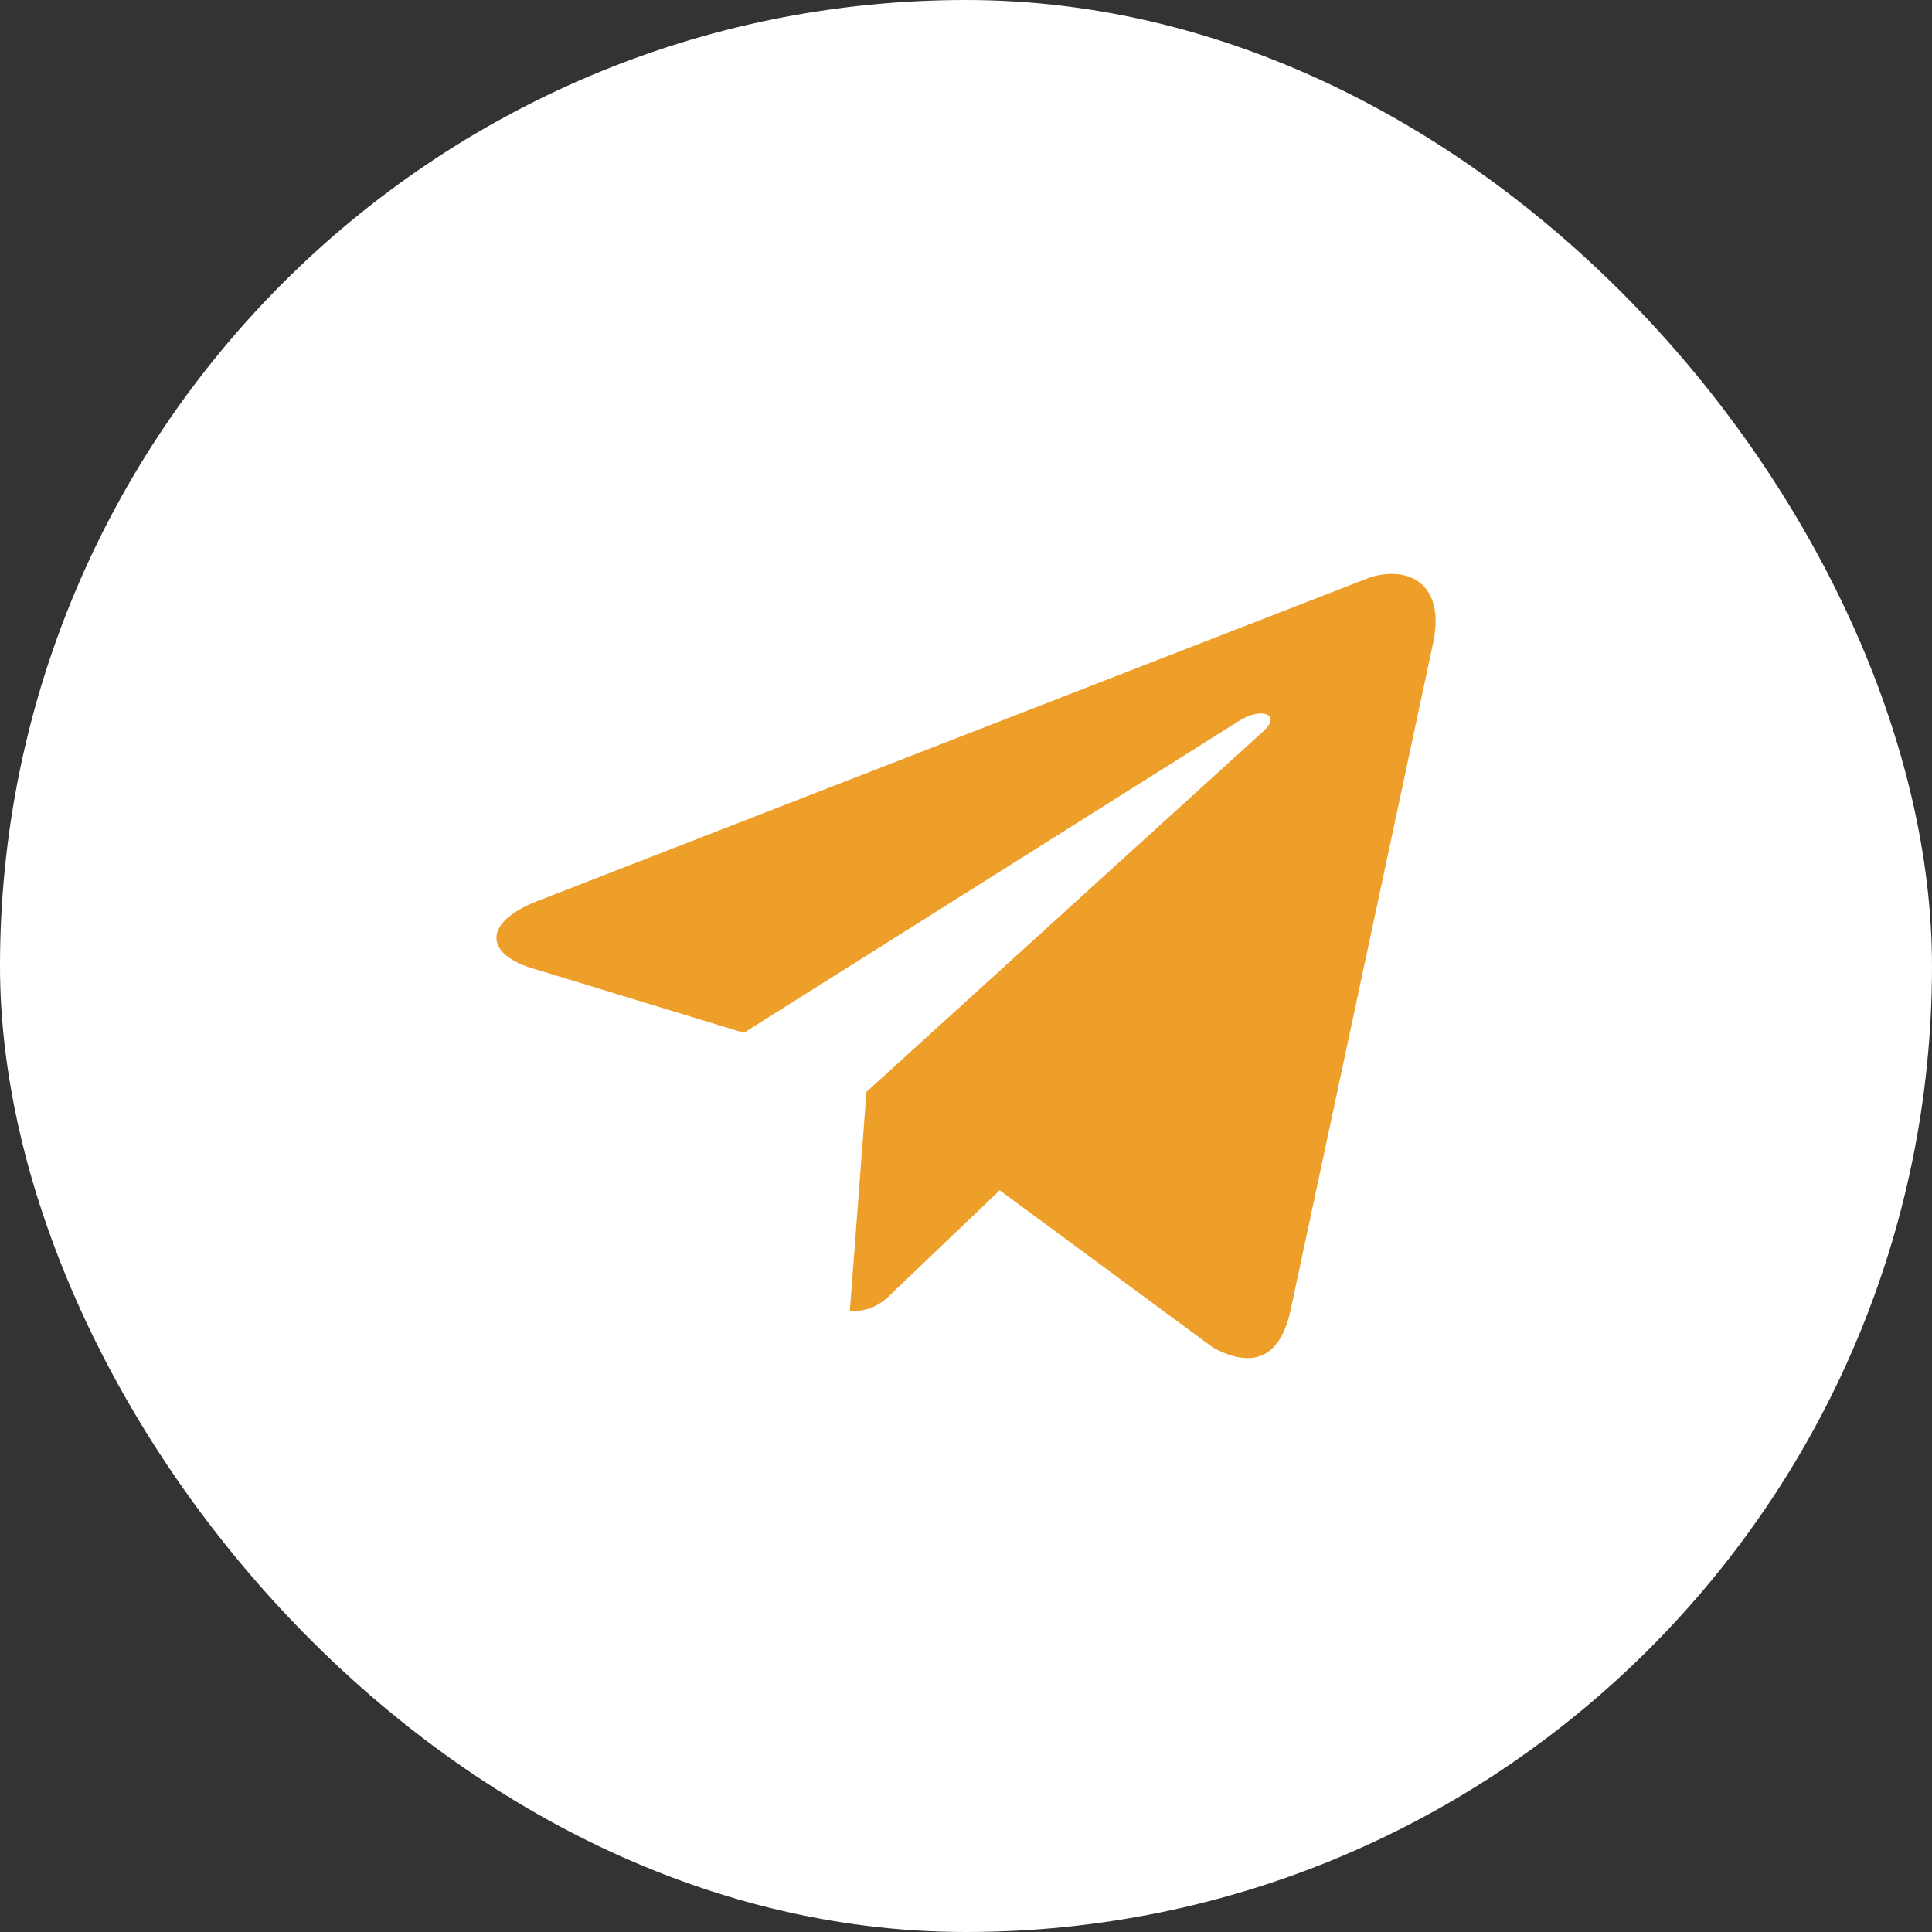 <?xml version="1.0" encoding="UTF-8"?> <svg xmlns="http://www.w3.org/2000/svg" width="48" height="48" viewBox="0 0 48 48" fill="none"><rect x="0" y="0" width="48" height="48" fill="#333333" stroke="none"/><rect width="48" height="48" rx="24" fill="white"></rect><path d="M35.593 16.032L32.058 32.581C31.794 33.746 31.117 34.009 30.14 33.483L24.837 29.572L22.241 32.053C21.979 32.317 21.715 32.581 21.113 32.581L21.527 27.127L31.419 18.139C31.831 17.724 31.305 17.574 30.779 17.913L18.481 25.66L13.178 24.043C12.012 23.668 12.012 22.877 13.441 22.352L34.05 14.34C35.066 14.039 35.931 14.566 35.593 16.032Z" fill="#ED9F2A"></path></svg> 